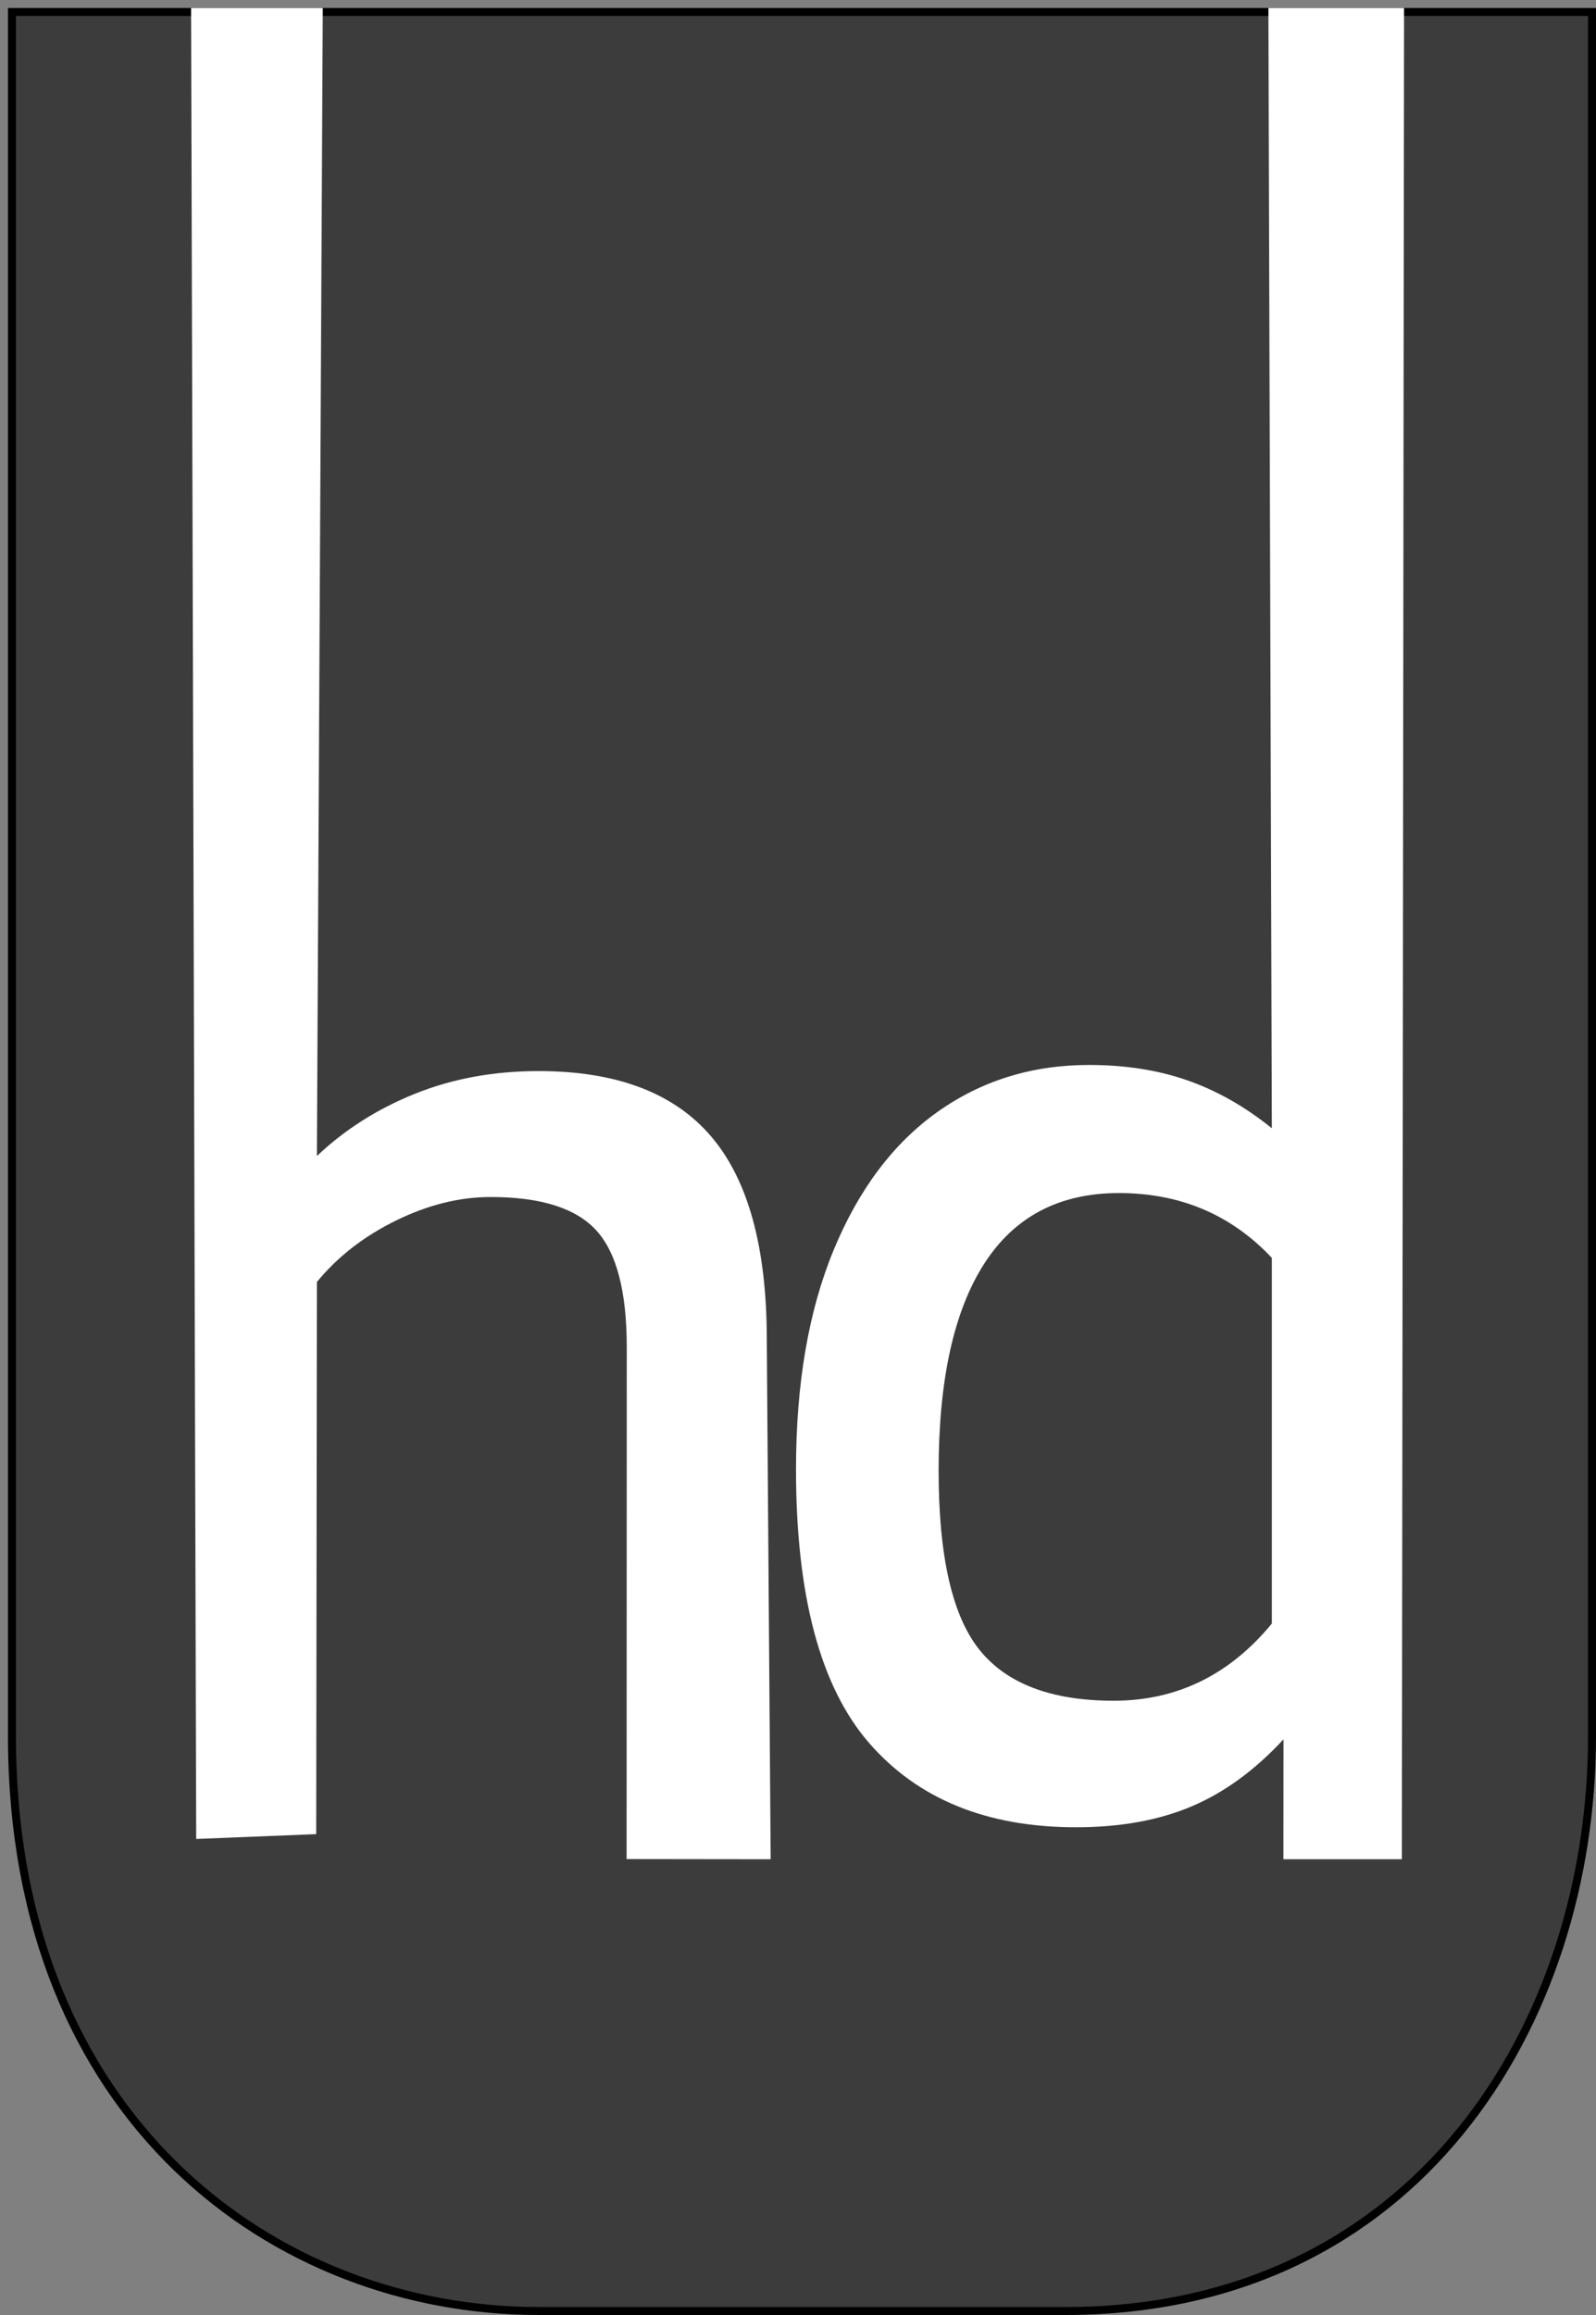 <svg version="1.1" xmlns="http://www.w3.org/2000/svg" x="0" y="0" width="400" height="580" viewBox="0, 0, 200, 290">
  <rect x="0" y="0" width="200" height="290" fill="#808080" stroke="none"/>
  <g id="Layer_1">
    <g>
      <path d="M1.5,1.5 C1.5,1.5 1.5,169.5 1.5,217.5 C1.5,265.5 34.5,289.5 67.5,289.5 C100.5,289.5 89.5,289.5 133.5,289.5 C177.5,289.5 199.5,253.5 199.5,217.5 C199.5,181.5 199.5,1.5 199.5,1.5 L1.5,1.5 z" fill="#3C3C3C"/>
      <path d="M1.5,1.5 C1.5,1.5 1.5,169.5 1.5,217.5 C1.5,265.5 34.5,289.5 67.5,289.5 C100.5,289.5 89.5,289.5 133.5,289.5 C177.5,289.5 199.5,253.5 199.5,217.5 C199.5,181.5 199.5,1.5 199.5,1.5 L1.5,1.5 z" fill-opacity="0" stroke="#000000" stroke-width="1"/>
    </g>
    <path d="M134.845,228.902 Q118.11,228.902 108.93,218.367 Q99.75,207.832 99.75,184.056 Q99.75,168.011 104.462,156.606 Q109.174,145.201 117.46,139.305 Q125.746,133.409 136.47,133.409 Q143.294,133.409 148.818,135.343 Q154.342,137.276 159.379,141.335 L158.947,1 L175.947,1 L175.669,232.909 L160.828,232.909 L160.841,217.884 Q155.479,223.683 149.305,226.293 Q143.131,228.902 134.845,228.902 z M139.557,213.051 Q151.417,213.051 159.379,203.386 L159.379,157.573 Q151.742,149.454 140.206,149.454 Q128.996,149.454 123.309,158.346 Q117.622,167.238 117.622,184.249 Q117.622,200.293 122.74,206.672 Q127.858,213.051 139.557,213.051 z" fill="#FFFFFF" id="D"/>
    <path d="M23.947,1 L40.447,1 L39.71,144.818 Q44.909,139.876 51.977,137.025 Q59.044,134.174 67.493,134.174 Q82.116,134.174 89.103,142.347 Q96.089,150.521 96.089,167.818 L96.576,232.909 L78.521,232.886 L78.542,168.768 Q78.542,158.314 74.723,154.132 Q70.905,149.95 61.482,149.95 Q55.633,149.95 49.621,152.897 Q43.609,155.843 39.71,160.595 L39.625,229.763 L24.586,230.366 z" fill="#FFFFFF" id="H"/>
  </g>
</svg>
